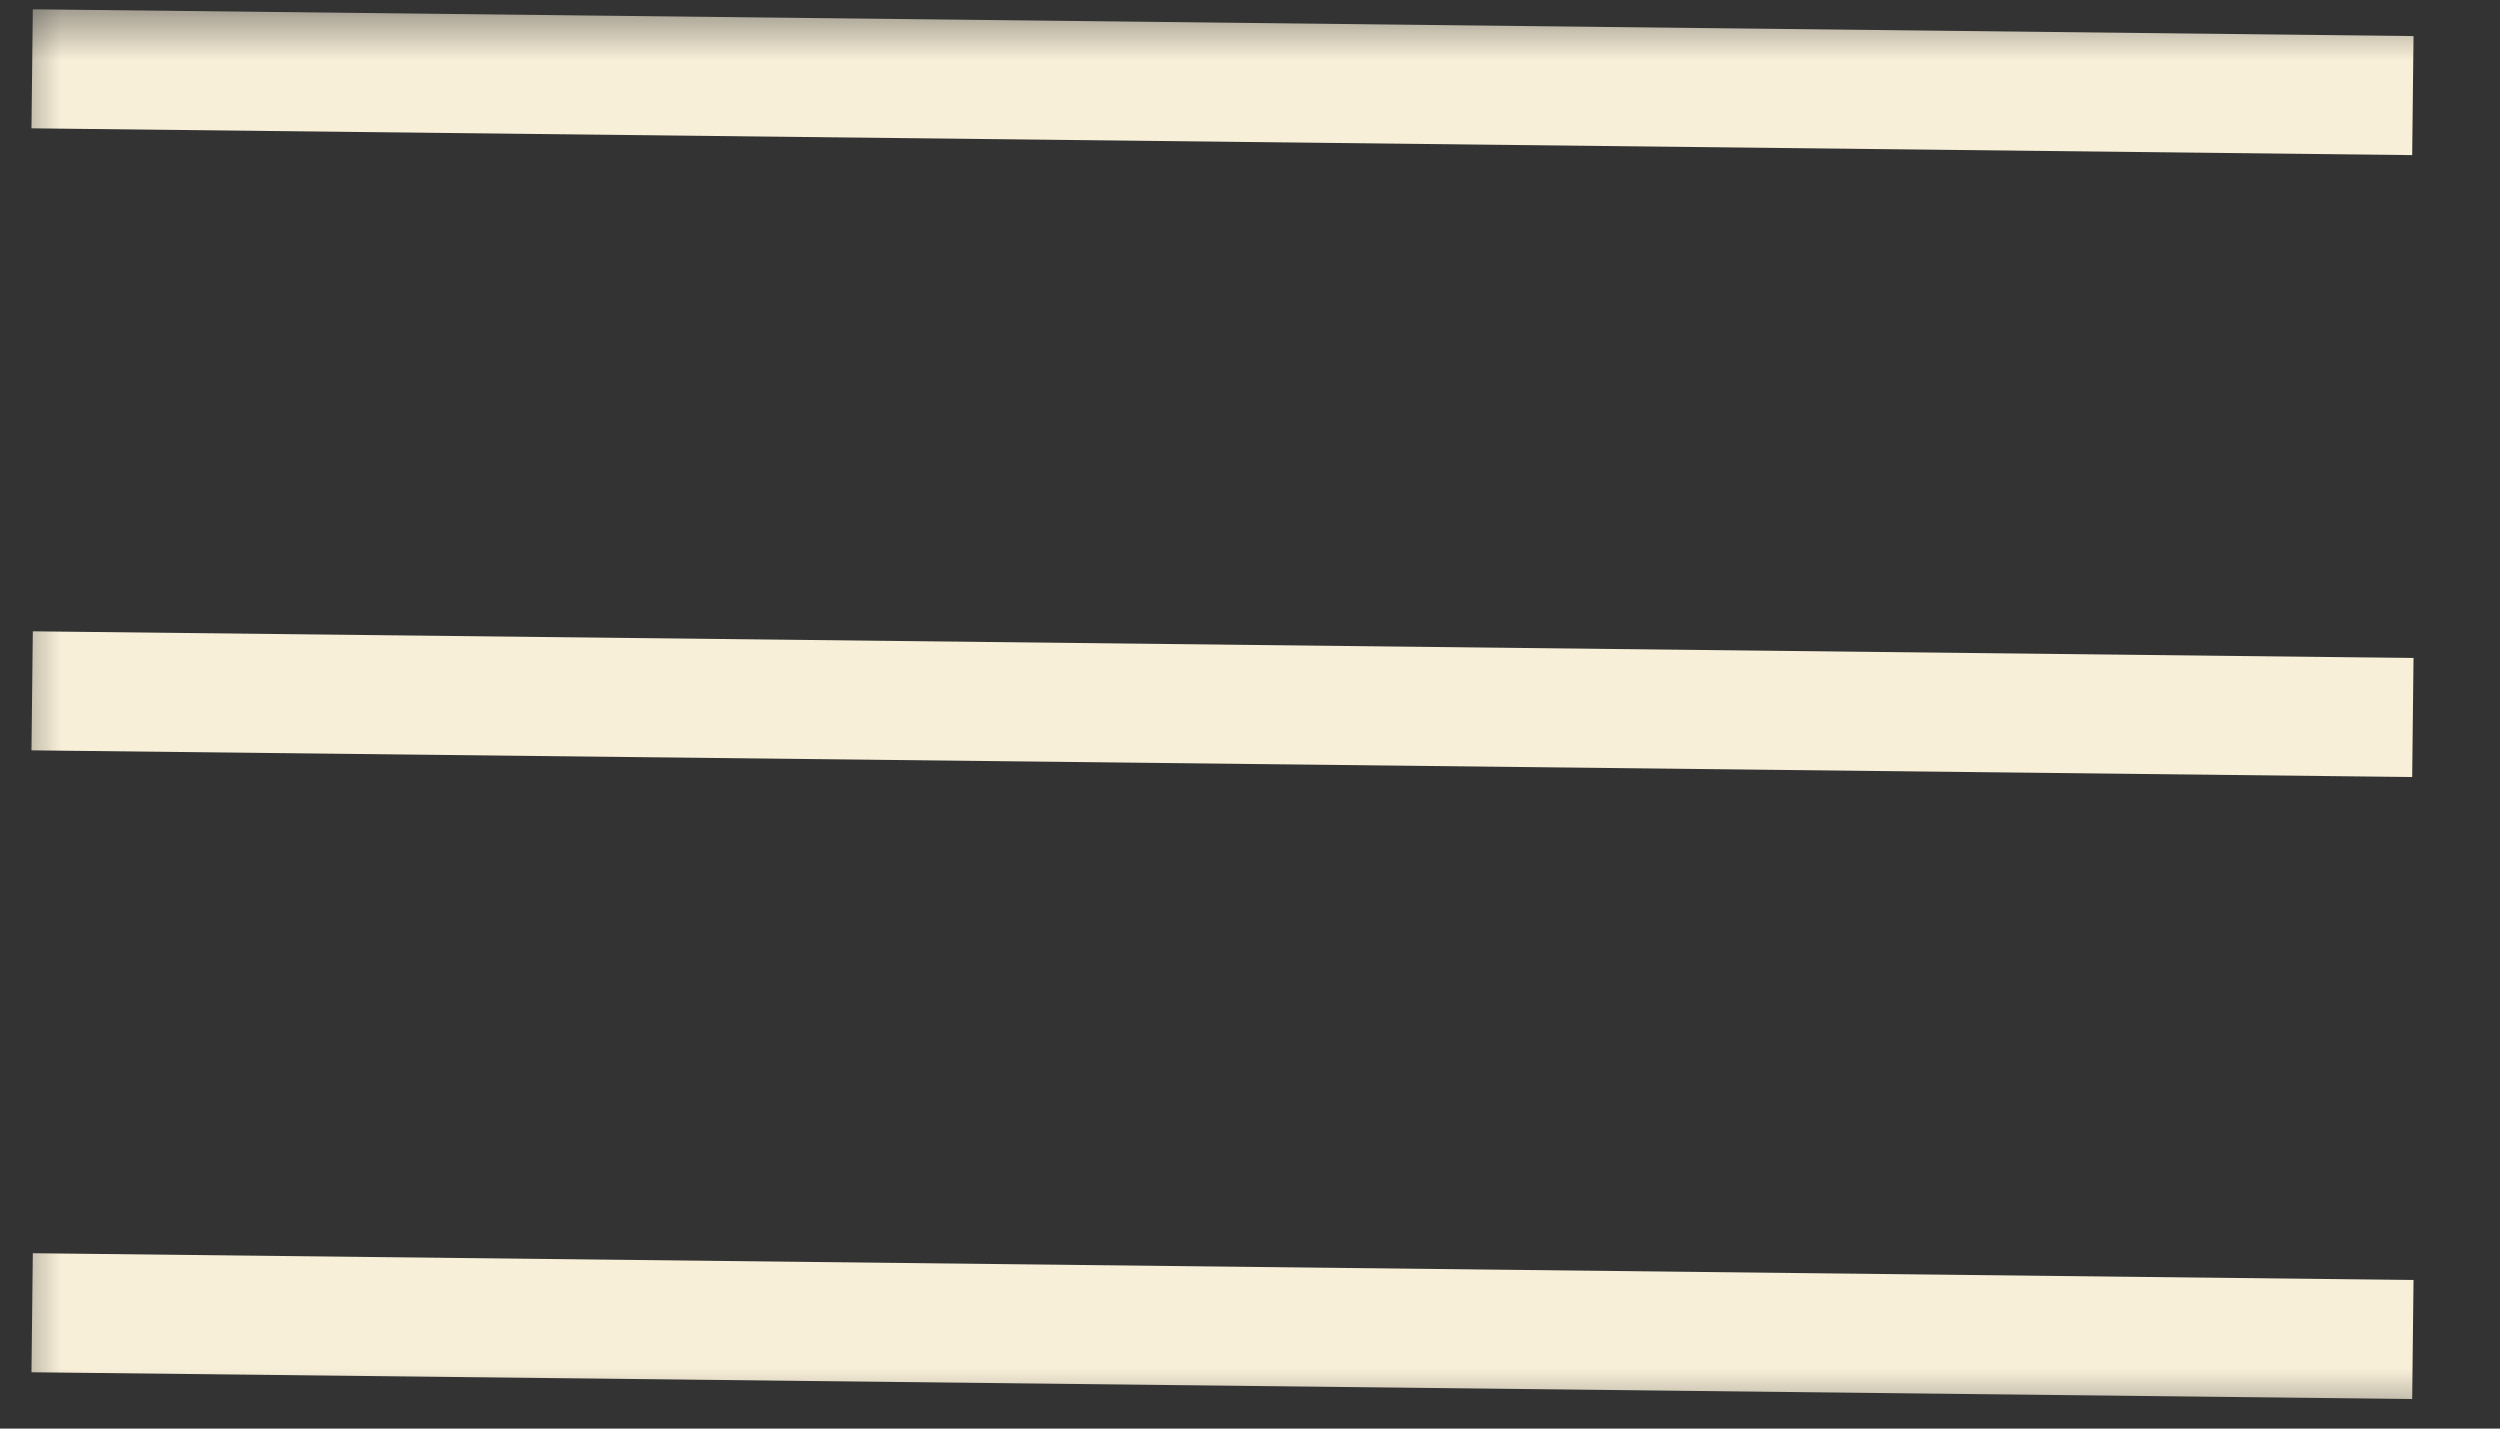 <?xml version="1.0" encoding="UTF-8"?> <svg xmlns="http://www.w3.org/2000/svg" width="21" height="12" viewBox="0 0 21 12" fill="none"><rect x="0" y="0" width="21" height="12" fill="#333333" stroke="none"/><g clip-path="url(#clip0_710_27)"><mask id="mask0_710_27" style="mask-type:luminance" maskUnits="userSpaceOnUse" x="0" y="0" width="21" height="12"><path d="M21 0H0V12H21V0Z" fill="white"></path></mask><g mask="url(#mask0_710_27)"><path d="M0.27 0.578L20.268 0.803" stroke="#F8EFD8"></path><path d="M0.27 5.803L20.268 6.027" stroke="#F8EFD8"></path><path d="M0.27 11.027L20.268 11.252" stroke="#F8EFD8"></path></g></g><defs><clipPath id="clip0_710_27"><rect width="21" height="12" fill="white"></rect></clipPath></defs></svg> 